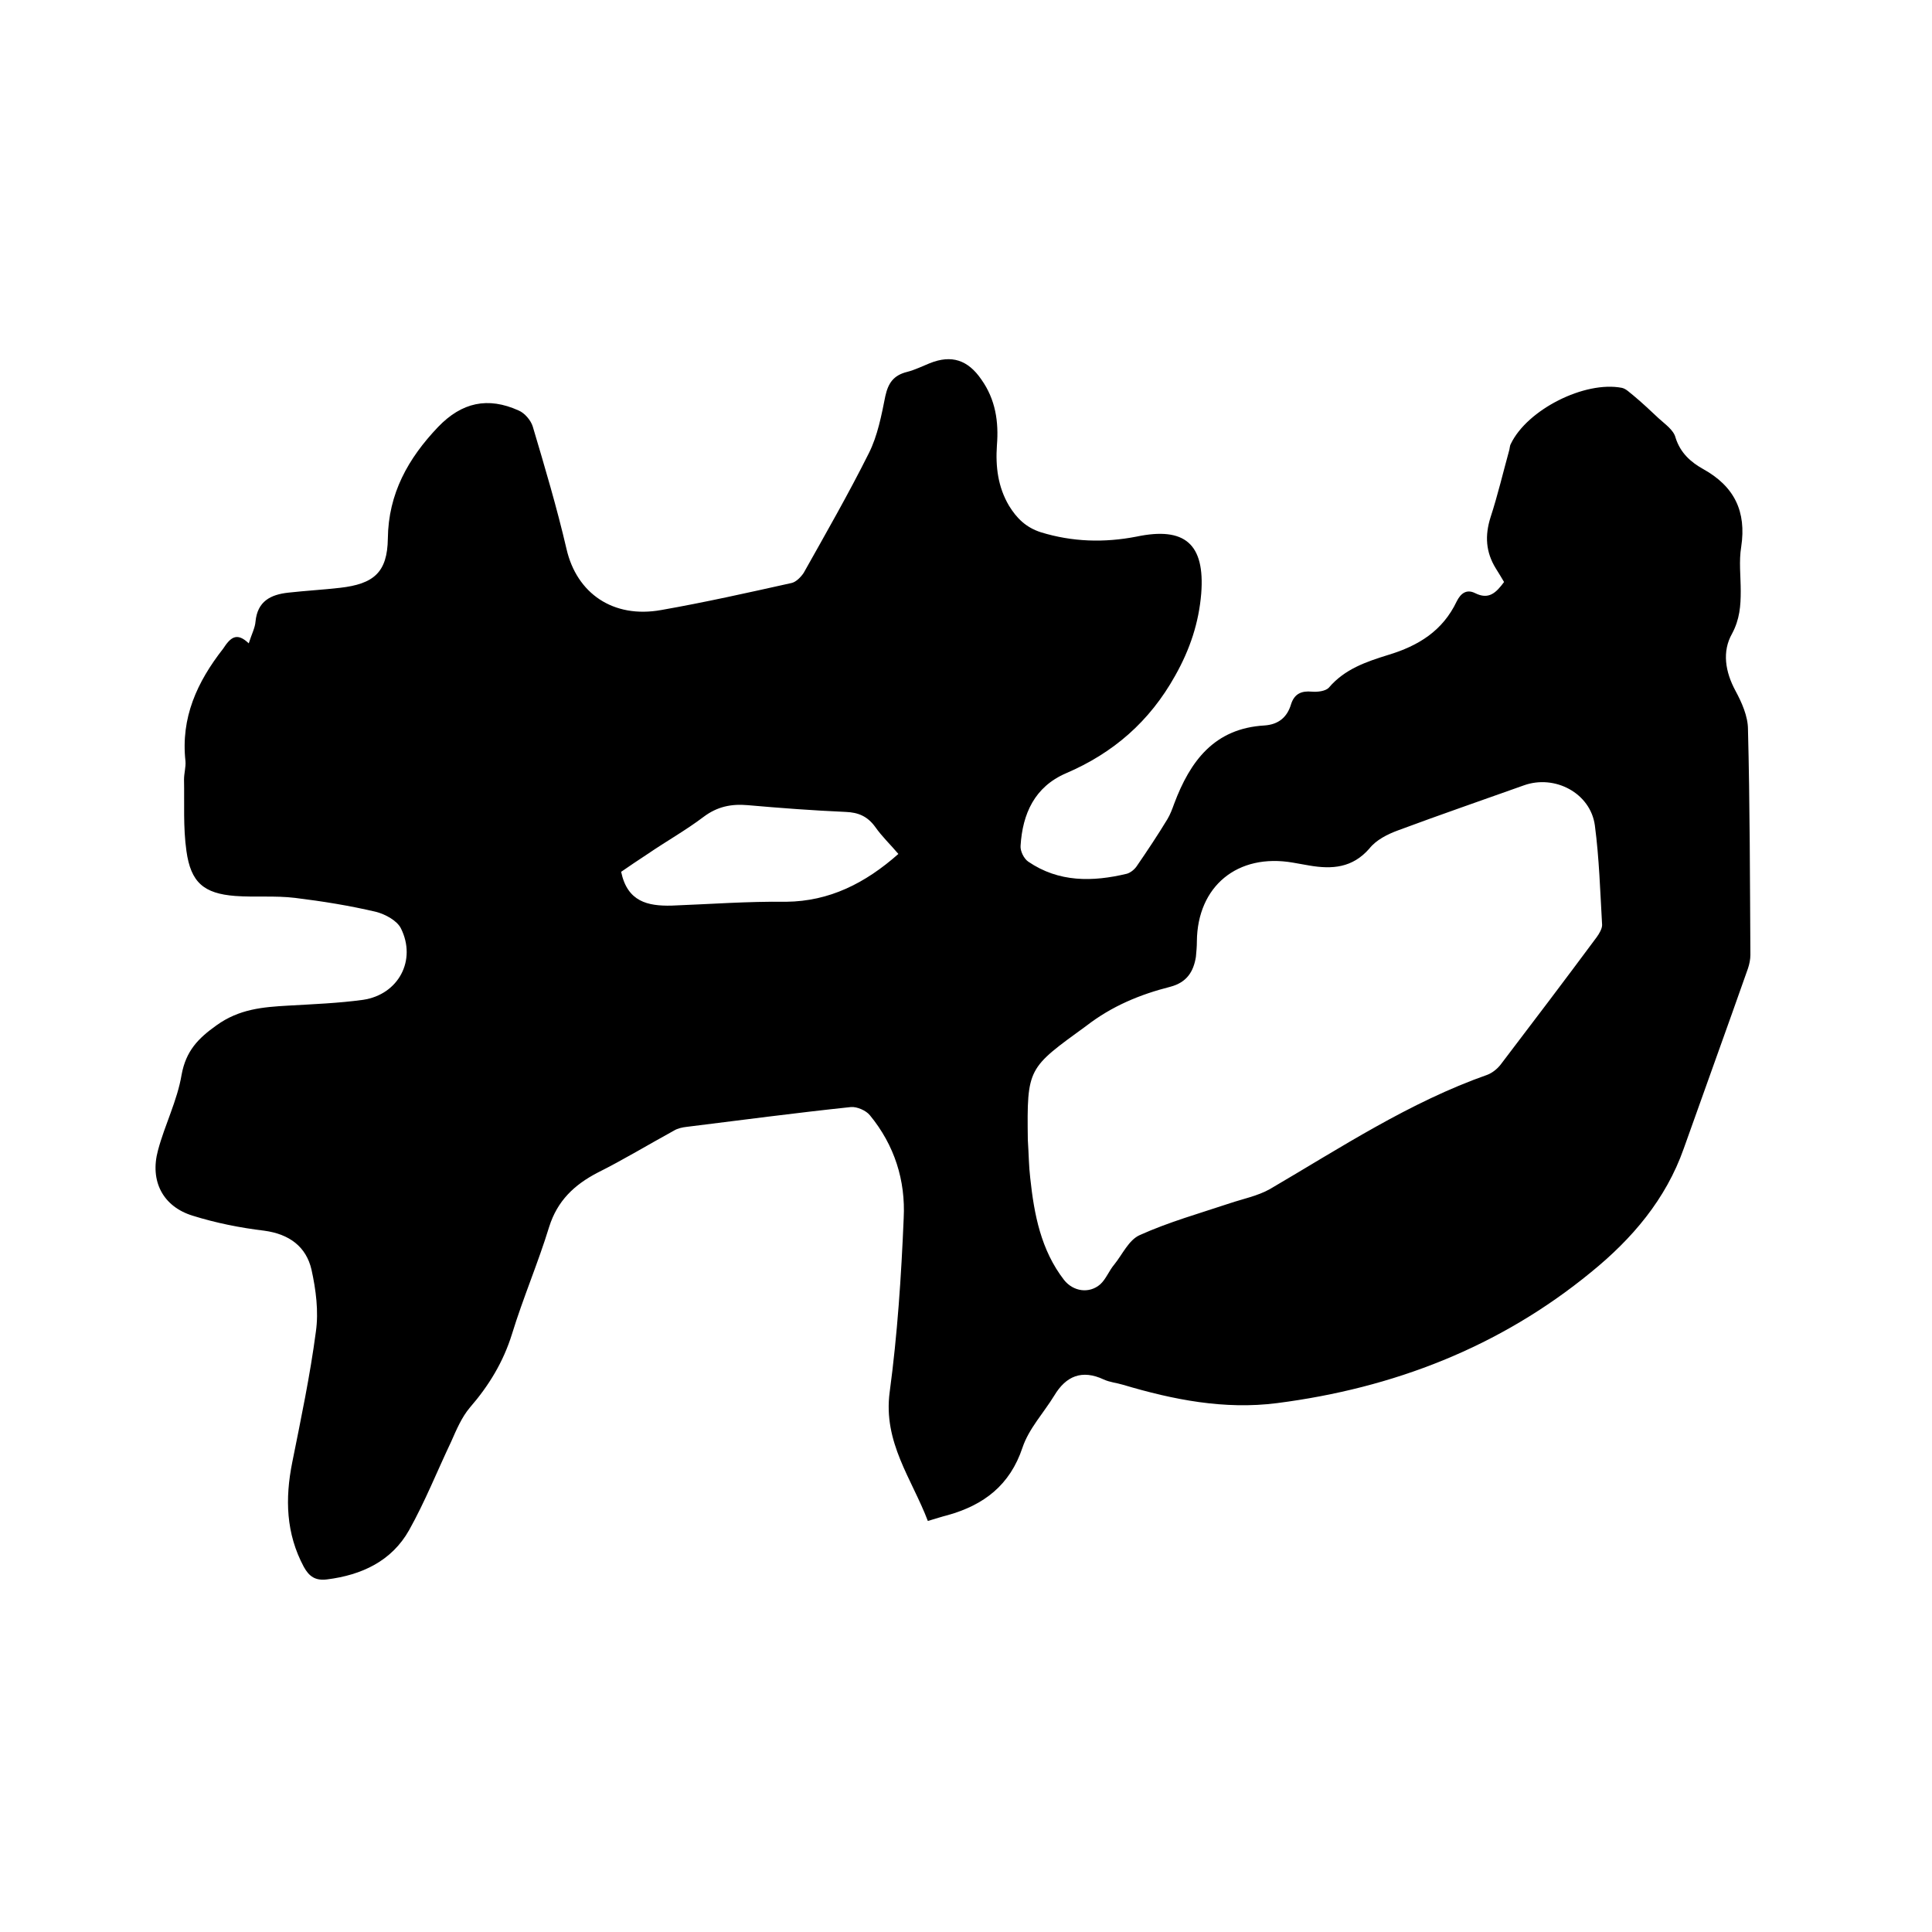<svg enable-background="new 0 0 400 400" viewBox="0 0 400 400" xmlns="http://www.w3.org/2000/svg"><path d="m51.5 133.2c.6-1.9 1.3-3.2 1.4-4.5.4-4.2 3.1-5.6 6.8-6 3.6-.4 7.2-.6 10.7-1 7-.8 9.8-3.2 9.9-10.2.1-9.3 4.2-16.6 10.4-23.1 4.9-5.1 10.3-6.3 16.7-3.4 1.2.5 2.5 2 2.9 3.3 2.5 8.4 5 16.8 7 25.4 2.1 9.1 9.6 14.4 19.6 12.6 9.1-1.6 18-3.6 27-5.6.9-.2 1.9-1.2 2.5-2.1 4.6-8.2 9.3-16.4 13.5-24.8 1.8-3.6 2.6-7.8 3.4-11.8.6-2.7 1.7-4.3 4.5-5 1.6-.4 3.2-1.2 4.7-1.8 4.5-1.8 7.9-.7 10.7 3.4 2.9 4.1 3.6 8.7 3.2 13.6-.3 4.4.2 8.6 2.5 12.5 1.6 2.6 3.5 4.5 6.6 5.5 6.5 2 13.1 2.2 19.8.9 10-2.1 14.2 1.5 13.4 11.8-.5 6-2.3 11.5-5.4 17-5.3 9.5-12.8 16-22.6 20.2-6.5 2.8-9 8.4-9.4 15-.1 1.1.7 2.7 1.6 3.3 6.3 4.3 13.3 4.2 20.4 2.5.7-.2 1.5-.8 2-1.5 2.2-3.2 4.4-6.5 6.4-9.8.6-1 1-2.1 1.4-3.2 3.3-8.8 8.3-15.6 18.7-16.2 2.9-.2 4.7-1.7 5.5-4.4.7-2.2 2.2-2.8 4.3-2.6 1.2.1 2.8-.1 3.5-.8 3.3-3.9 7.8-5.4 12.3-6.8 6.3-1.9 11.3-5 14.2-11.1.8-1.6 2-2.6 3.8-1.7 2.8 1.4 4.3 0 6-2.3-.5-.9-1.1-1.8-1.7-2.8-2.1-3.4-2.3-6.8-1.1-10.6 1.5-4.6 2.6-9.3 3.9-14 .1-.4.1-.9.3-1.2 3.4-7.1 15.3-13.1 23-11.6.9.2 1.6 1 2.4 1.6 1.8 1.5 3.5 3.1 5.2 4.7 1.3 1.2 3.1 2.4 3.5 4 1 3.2 3.2 5.1 5.7 6.5 6.5 3.6 9 8.8 7.9 16.1-.5 3-.1 6.1-.1 9.2 0 3-.2 5.8-1.8 8.8-2.1 3.7-1.4 7.9.7 11.8 1.3 2.4 2.6 5.3 2.6 8 .4 15.6.4 31.1.5 46.7 0 .9-.2 1.9-.5 2.8-4.4 12.5-8.9 24.9-13.3 37.3-3.7 10.5-10.7 18.7-19.2 25.6-18.9 15.5-40.9 24-65 27.1-10.9 1.4-21.5-.7-31.9-3.8-1.3-.4-2.7-.5-4-1.1-4.5-2.1-7.8-.7-10.2 3.3-2.2 3.6-5.3 6.9-6.6 10.8-2.6 7.8-8 11.9-15.5 14-1.2.3-2.4.7-4.1 1.2-3.3-8.7-9.3-16.3-7.9-26.7 1.6-11.9 2.4-24 2.9-36 .4-7.8-1.9-15.1-7-21.3-.8-1-2.7-1.8-3.9-1.7-11.4 1.2-22.7 2.7-34 4.1-.9.1-1.9.3-2.7.8-5.3 2.9-10.4 6-15.8 8.7-4.8 2.5-8.3 5.8-10 11.2-2.3 7.5-5.4 14.7-7.7 22.2-1.8 5.8-4.8 10.7-8.7 15.2-1.7 2-2.8 4.6-3.9 7.1-2.9 6.1-5.4 12.4-8.7 18.3-3.6 6.4-9.8 9.3-17 10.2-2.4.3-3.7-.6-4.8-2.6-3.7-6.9-3.9-14.1-2.4-21.6 1.8-9 3.7-18 4.9-27.1.6-4.2 0-8.7-.9-12.8-1.1-4.8-4.6-7.4-9.8-8.1-5-.6-10-1.6-14.8-3.1-6.2-1.9-8.9-7.2-7.2-13.5 1.4-5.3 4-10.3 4.9-15.7.9-4.9 3.4-7.5 7.2-10.2 4.7-3.4 9.6-3.8 14.9-4.1 5.2-.3 10.4-.5 15.5-1.2 7.3-1.1 11.1-8.2 7.8-14.8-.8-1.6-3.2-2.9-5.1-3.4-5.5-1.3-11.1-2.2-16.8-2.9-4.1-.5-8.3-.1-12.4-.4-6.5-.5-9.2-2.8-10.1-9.3-.7-4.9-.4-9.9-.5-14.8 0-1.3.4-2.6.3-3.8-1-9 2.4-16.4 7.8-23.3 1.5-2.3 2.8-3.5 5.3-1.1zm161.3 102.8c.2 3 .2 5.4.5 7.9.8 7.5 2.2 14.9 7 21.1 1.9 2.4 5.2 2.9 7.5.9 1.2-1.1 1.8-2.8 2.9-4.1 1.7-2.1 3-5.1 5.3-6.1 6-2.7 12.4-4.5 18.7-6.6 2.7-.9 5.7-1.5 8.2-2.9 14.7-8.6 28.9-18 45.1-23.7 1-.4 2-1.2 2.7-2.1 6.7-8.8 13.3-17.5 19.9-26.4.5-.7 1.1-1.7 1.1-2.5-.4-6.9-.6-13.8-1.5-20.6-.9-6.7-8.3-10.6-14.7-8.3-8.7 3.1-17.4 6.1-26 9.3-2.2.8-4.6 2-6 3.8-3.5 4-7.7 4.3-12.4 3.5-1.1-.2-2.3-.4-3.4-.6-11.5-2-19.8 4.9-19.9 16.3 0 1.1-.1 2.1-.2 3.2-.5 3.1-1.9 5.3-5.3 6.2-6.3 1.6-12.1 4-17.4 8.1-12.1 8.8-12.3 8.6-12.1 23.6 0 .2 0 .4 0 0zm-26.8-59.2c-1.6-1.9-3.4-3.6-4.8-5.6-1.6-2.2-3.5-3-6.1-3.1-6.8-.3-13.5-.8-20.3-1.4-3.4-.3-6.3.3-9.1 2.4-3.7 2.8-7.8 5.1-11.6 7.7-2 1.3-3.9 2.6-5.5 3.7 1.3 6.2 5.5 7.1 10.4 7 7.9-.3 15.8-.9 23.8-.8 8.9-.1 16.3-3.8 23.2-9.9z"/></svg>
